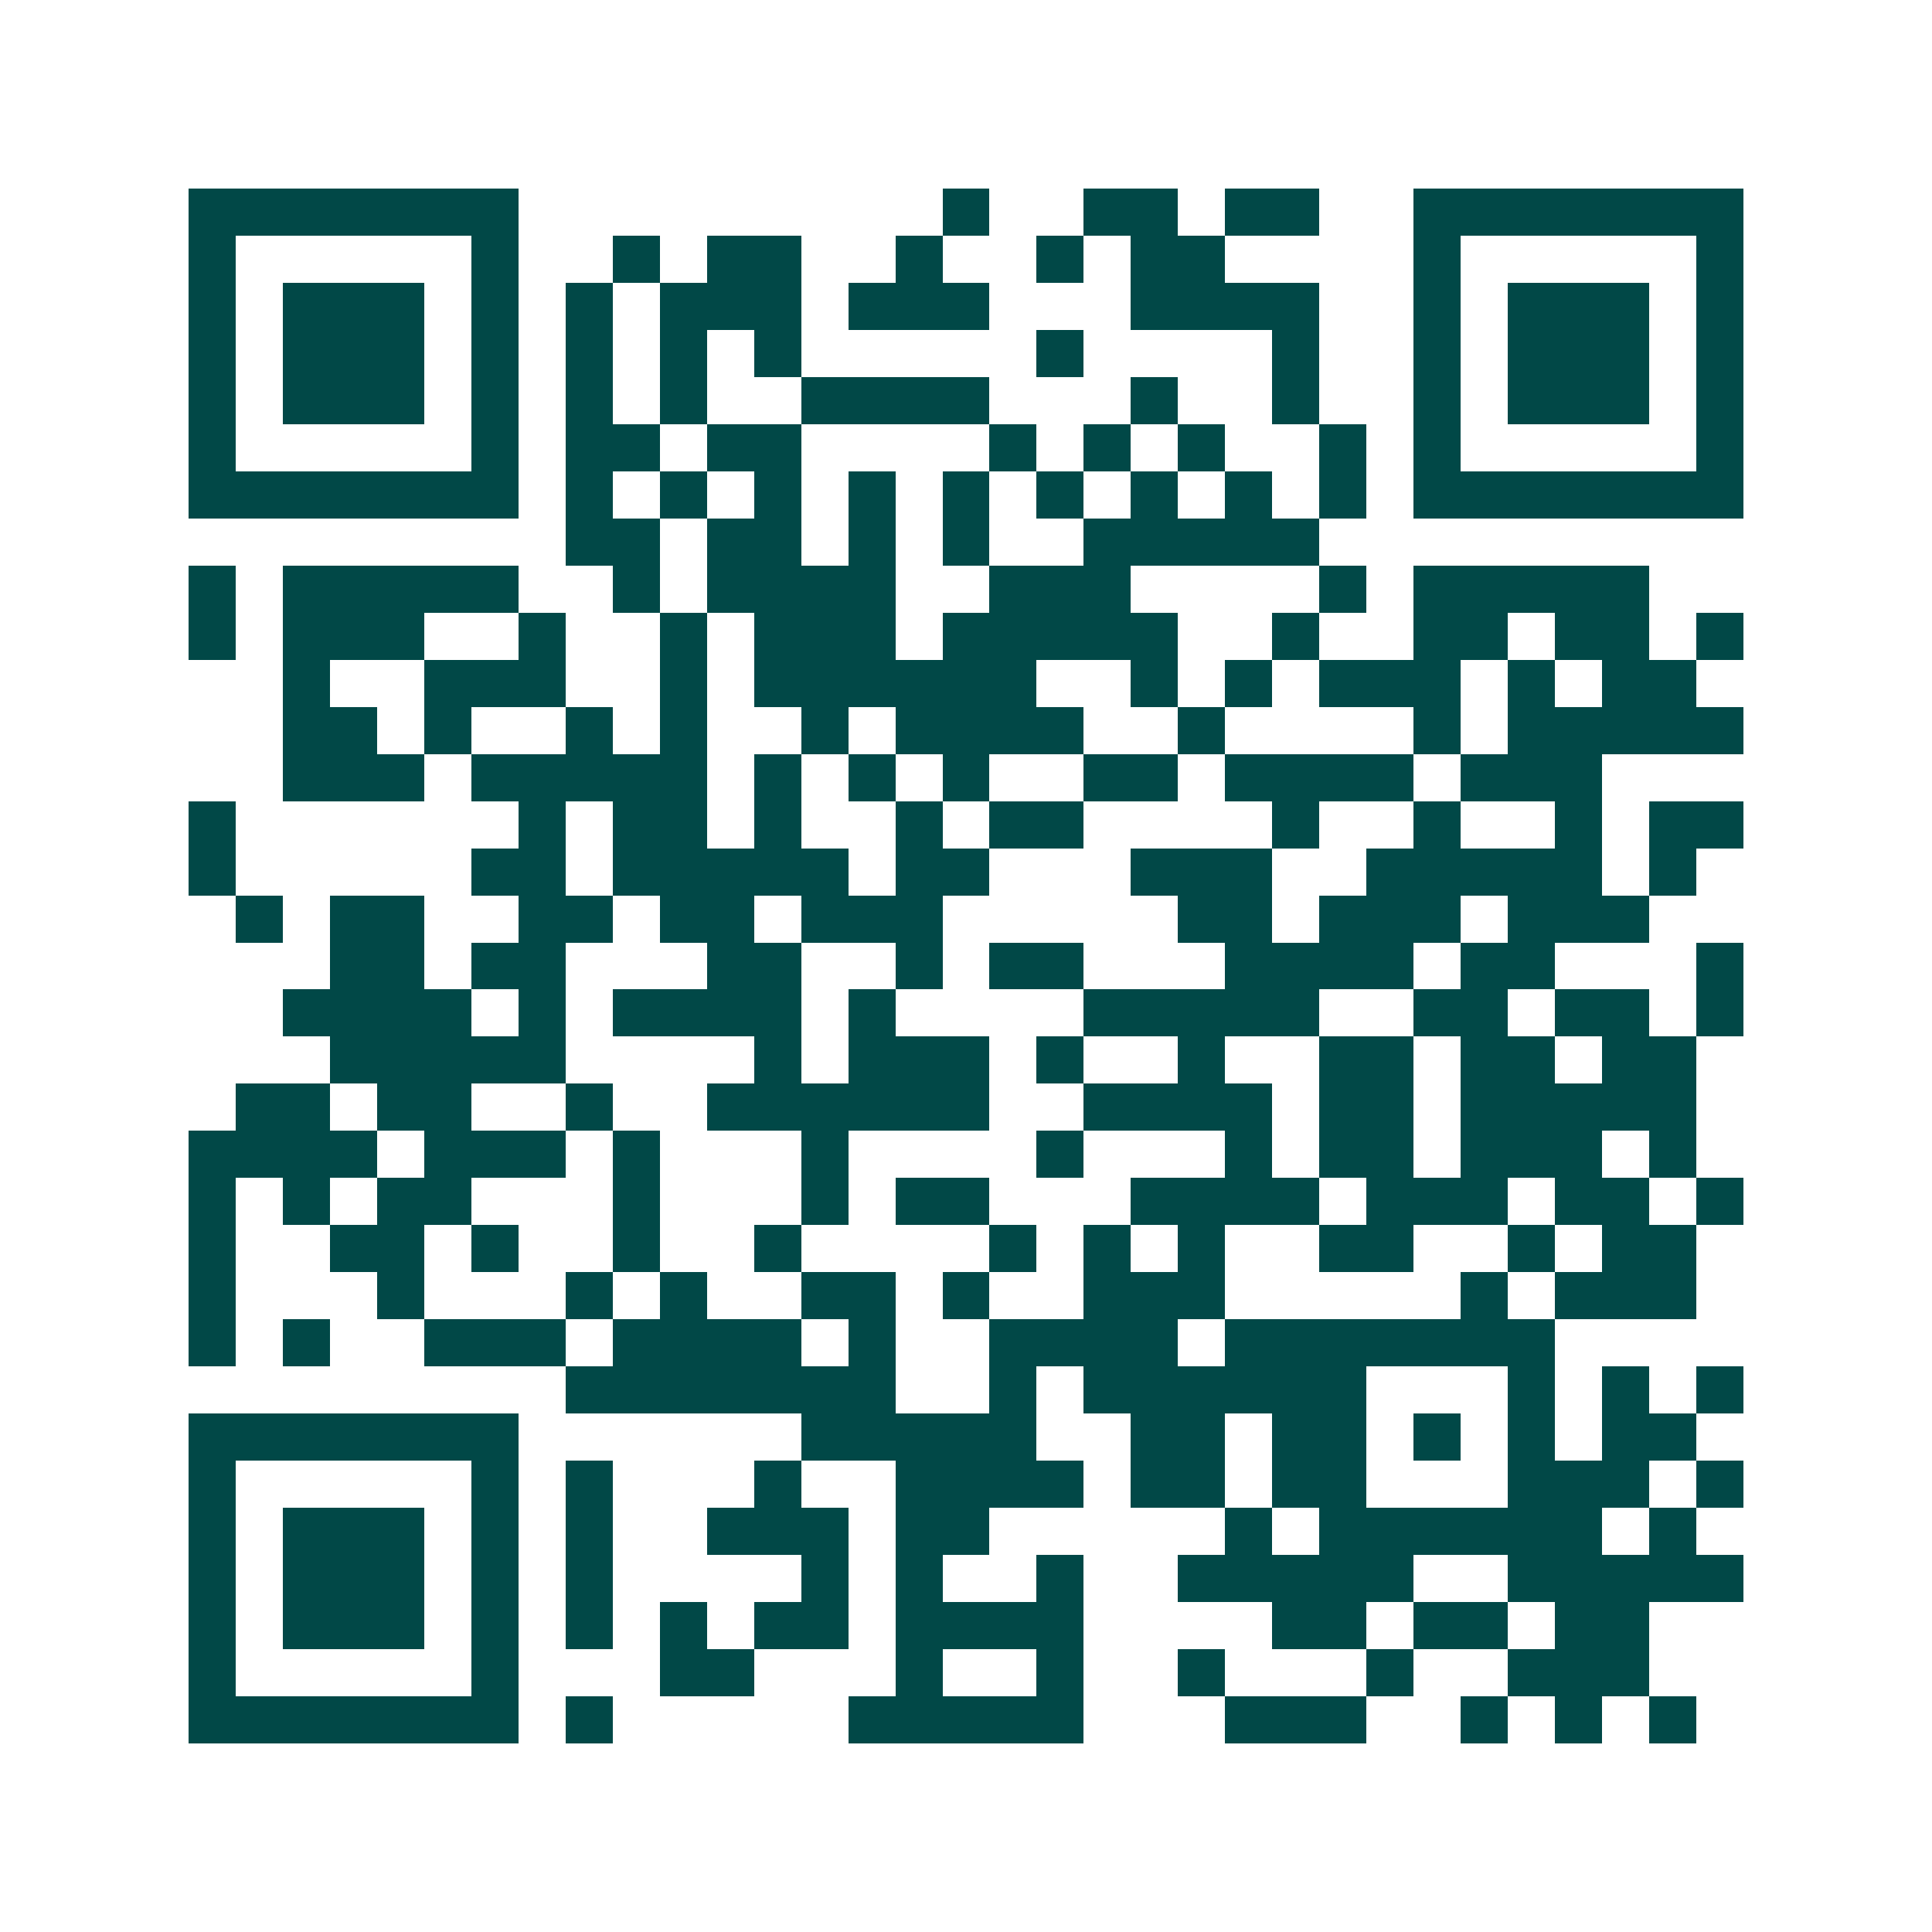 <svg xmlns="http://www.w3.org/2000/svg" width="200" height="200" viewBox="0 0 41 41" shape-rendering="crispEdges"><path fill="#ffffff" d="M0 0h41v41H0z"/><path stroke="#014847" d="M4 4.5h7m9 0h1m2 0h2m1 0h2m2 0h7M4 5.5h1m5 0h1m2 0h1m1 0h2m2 0h1m2 0h1m1 0h2m4 0h1m5 0h1M4 6.5h1m1 0h3m1 0h1m1 0h1m1 0h3m1 0h3m3 0h4m2 0h1m1 0h3m1 0h1M4 7.5h1m1 0h3m1 0h1m1 0h1m1 0h1m1 0h1m5 0h1m4 0h1m2 0h1m1 0h3m1 0h1M4 8.5h1m1 0h3m1 0h1m1 0h1m1 0h1m2 0h4m3 0h1m2 0h1m2 0h1m1 0h3m1 0h1M4 9.5h1m5 0h1m1 0h2m1 0h2m4 0h1m1 0h1m1 0h1m2 0h1m1 0h1m5 0h1M4 10.5h7m1 0h1m1 0h1m1 0h1m1 0h1m1 0h1m1 0h1m1 0h1m1 0h1m1 0h1m1 0h7M12 11.5h2m1 0h2m1 0h1m1 0h1m2 0h5M4 12.5h1m1 0h5m2 0h1m1 0h4m2 0h3m4 0h1m1 0h5M4 13.5h1m1 0h3m2 0h1m2 0h1m1 0h3m1 0h5m2 0h1m2 0h2m1 0h2m1 0h1M6 14.5h1m2 0h3m2 0h1m1 0h6m2 0h1m1 0h1m1 0h3m1 0h1m1 0h2M6 15.5h2m1 0h1m2 0h1m1 0h1m2 0h1m1 0h4m2 0h1m4 0h1m1 0h5M6 16.5h3m1 0h5m1 0h1m1 0h1m1 0h1m2 0h2m1 0h4m1 0h3M4 17.5h1m6 0h1m1 0h2m1 0h1m2 0h1m1 0h2m4 0h1m2 0h1m2 0h1m1 0h2M4 18.5h1m5 0h2m1 0h5m1 0h2m3 0h3m2 0h5m1 0h1M5 19.5h1m1 0h2m2 0h2m1 0h2m1 0h3m5 0h2m1 0h3m1 0h3M7 20.5h2m1 0h2m3 0h2m2 0h1m1 0h2m3 0h4m1 0h2m3 0h1M6 21.5h4m1 0h1m1 0h4m1 0h1m4 0h5m2 0h2m1 0h2m1 0h1M7 22.5h5m4 0h1m1 0h3m1 0h1m2 0h1m2 0h2m1 0h2m1 0h2M5 23.5h2m1 0h2m2 0h1m2 0h6m2 0h4m1 0h2m1 0h5M4 24.5h4m1 0h3m1 0h1m3 0h1m4 0h1m3 0h1m1 0h2m1 0h3m1 0h1M4 25.5h1m1 0h1m1 0h2m3 0h1m3 0h1m1 0h2m3 0h4m1 0h3m1 0h2m1 0h1M4 26.5h1m2 0h2m1 0h1m2 0h1m2 0h1m4 0h1m1 0h1m1 0h1m2 0h2m2 0h1m1 0h2M4 27.5h1m3 0h1m3 0h1m1 0h1m2 0h2m1 0h1m2 0h3m5 0h1m1 0h3M4 28.5h1m1 0h1m2 0h3m1 0h4m1 0h1m2 0h4m1 0h7M12 29.5h7m2 0h1m1 0h6m3 0h1m1 0h1m1 0h1M4 30.5h7m6 0h5m2 0h2m1 0h2m1 0h1m1 0h1m1 0h2M4 31.5h1m5 0h1m1 0h1m3 0h1m2 0h4m1 0h2m1 0h2m3 0h3m1 0h1M4 32.5h1m1 0h3m1 0h1m1 0h1m2 0h3m1 0h2m5 0h1m1 0h6m1 0h1M4 33.5h1m1 0h3m1 0h1m1 0h1m4 0h1m1 0h1m2 0h1m2 0h5m2 0h5M4 34.5h1m1 0h3m1 0h1m1 0h1m1 0h1m1 0h2m1 0h4m4 0h2m1 0h2m1 0h2M4 35.5h1m5 0h1m3 0h2m3 0h1m2 0h1m2 0h1m3 0h1m2 0h3M4 36.5h7m1 0h1m5 0h5m3 0h3m2 0h1m1 0h1m1 0h1"/></svg>
